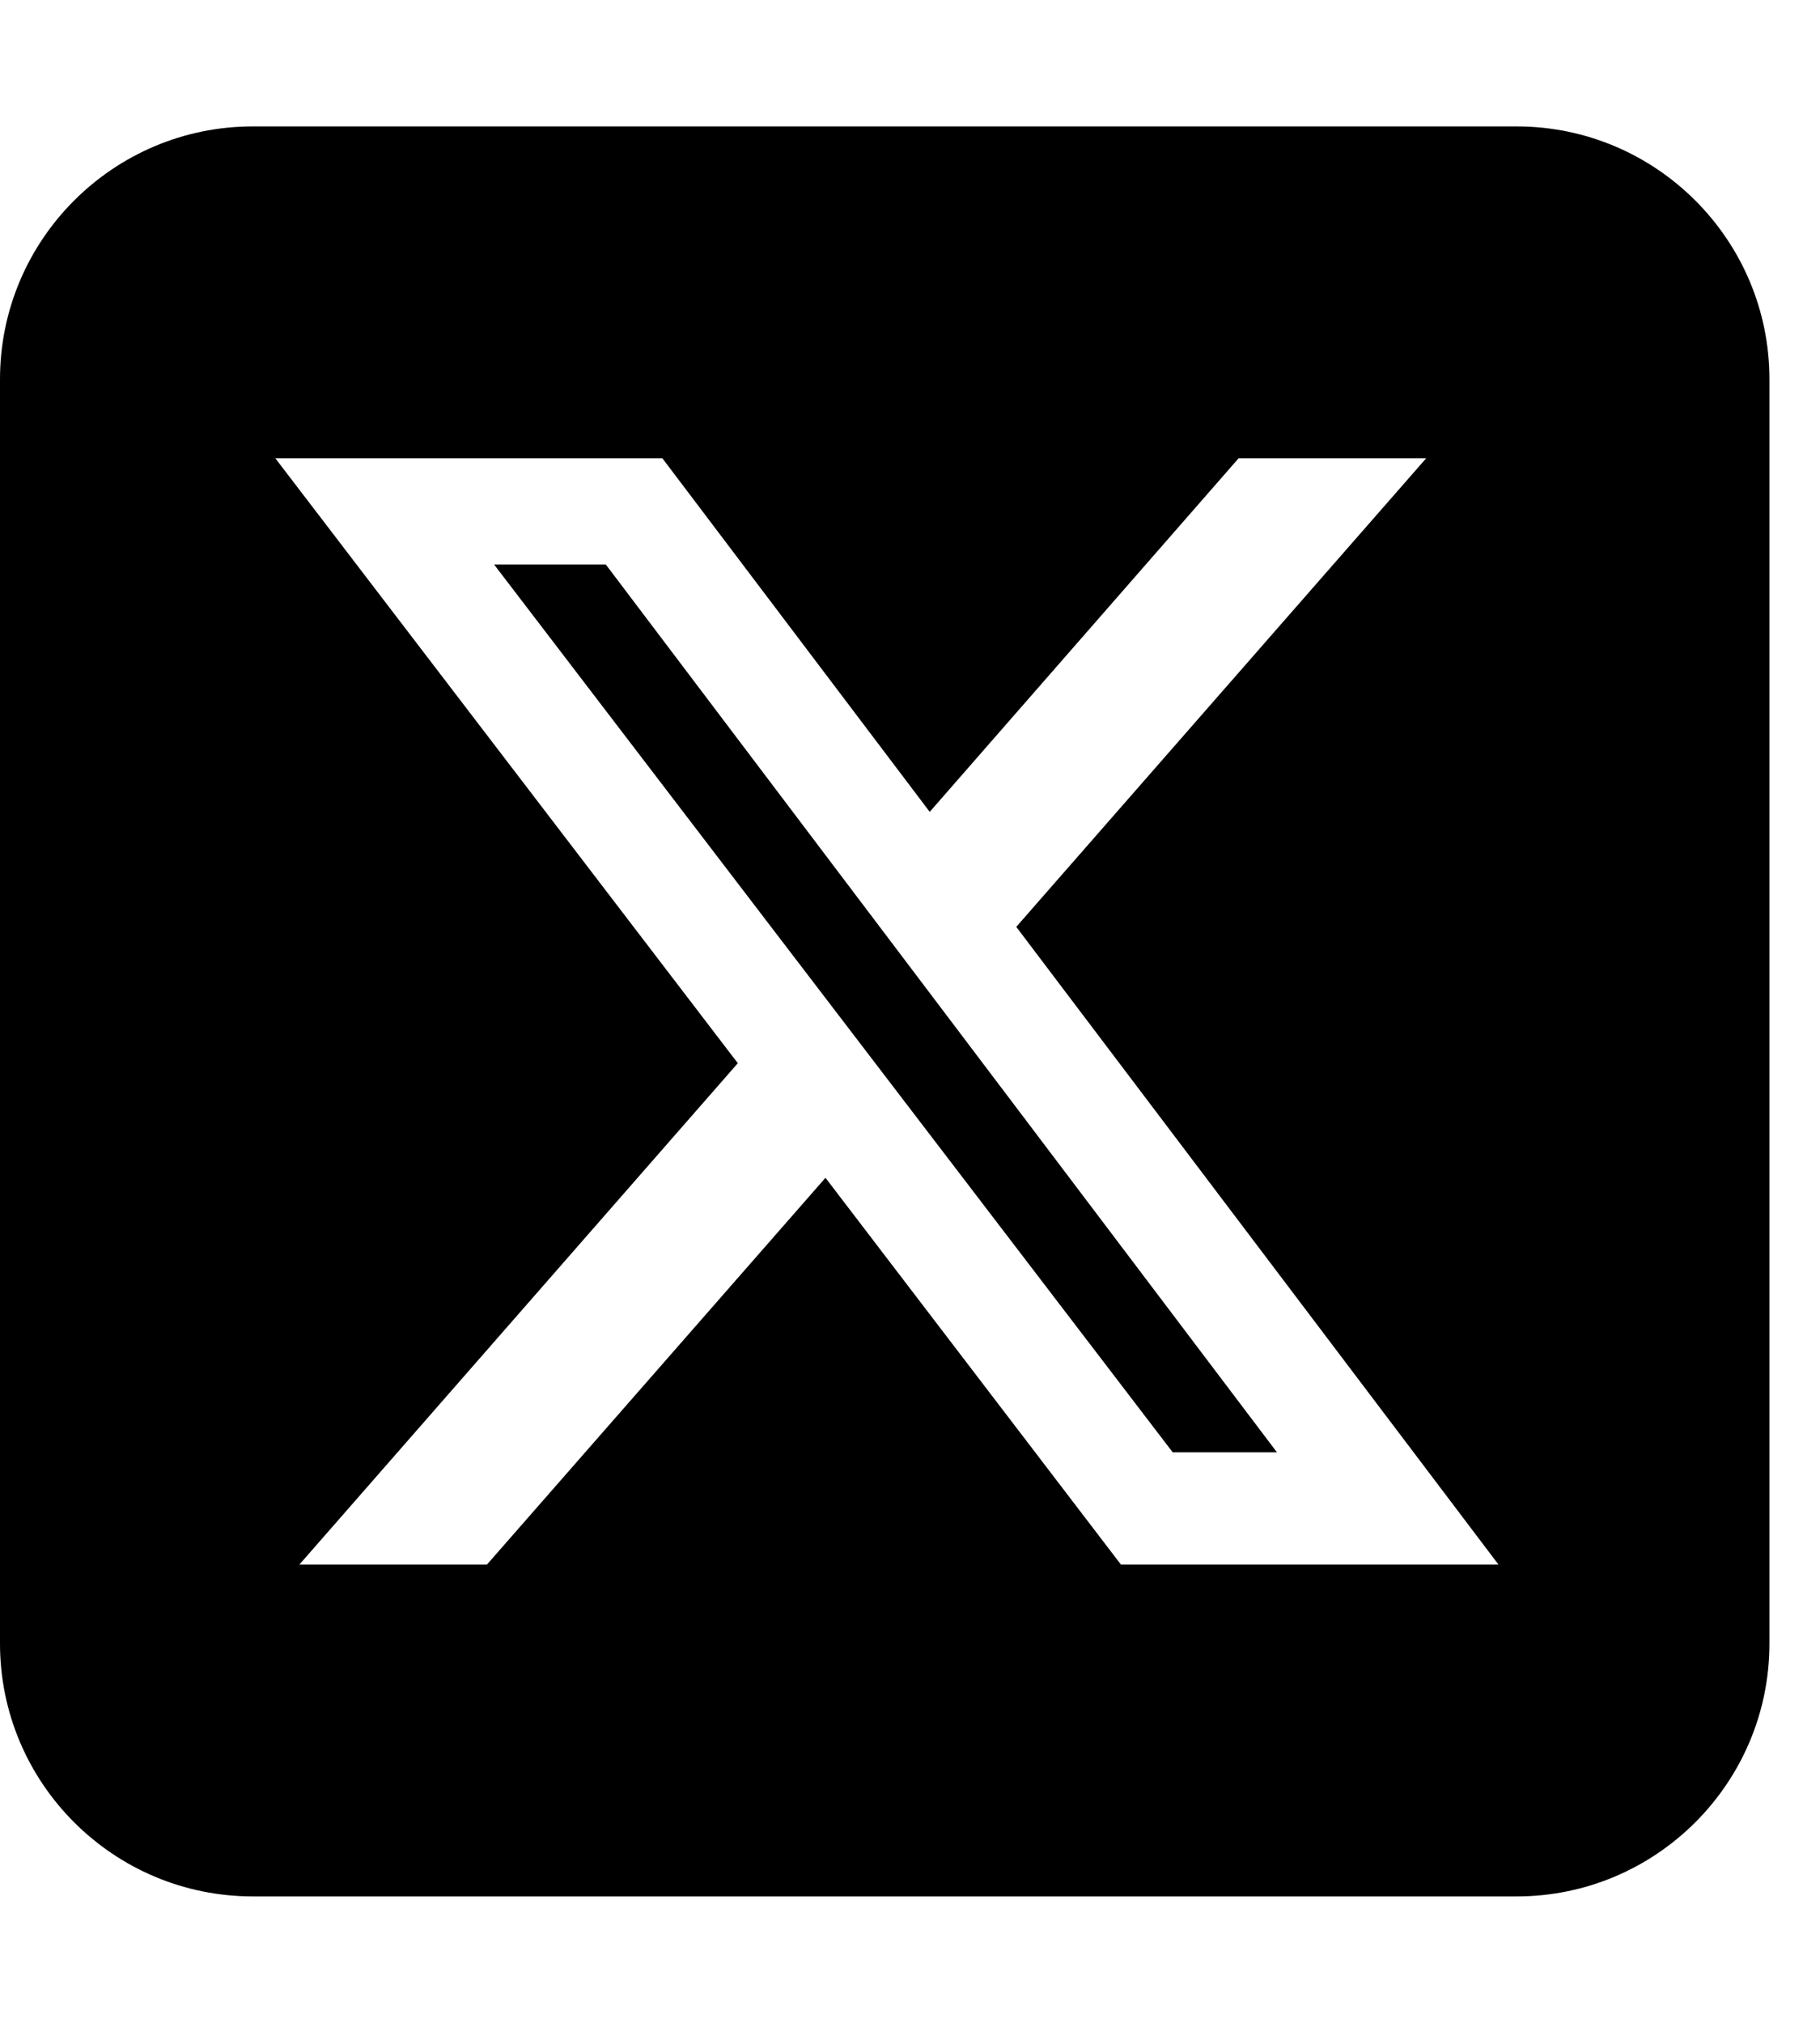 <svg width="18" height="20" viewBox="0 0 18 20" fill="none" xmlns="http://www.w3.org/2000/svg">
<g clip-path="url(#clip0_234_3903)">
<path d="M2.5 1.25C1.121 1.25 0 2.371 0 3.75V16.25C0 17.629 1.121 18.75 2.5 18.75H15C16.379 18.75 17.5 17.629 17.5 16.25V3.75C17.5 2.371 16.379 1.25 15 1.25H2.5ZM14.105 4.531L10.051 9.164L14.82 15.469H11.086L8.164 11.645L4.816 15.469H2.961L7.297 10.512L2.723 4.531H6.551L9.195 8.027L12.25 4.531H14.105ZM12.629 14.359L5.992 5.582H4.887L11.598 14.359H12.625H12.629Z" fill="black"/>
</g>
<defs>
<clipPath id="clip0_234_3903">
<rect width="17.5" height="20" fill="white"/>
</clipPath>
</defs>
</svg>
